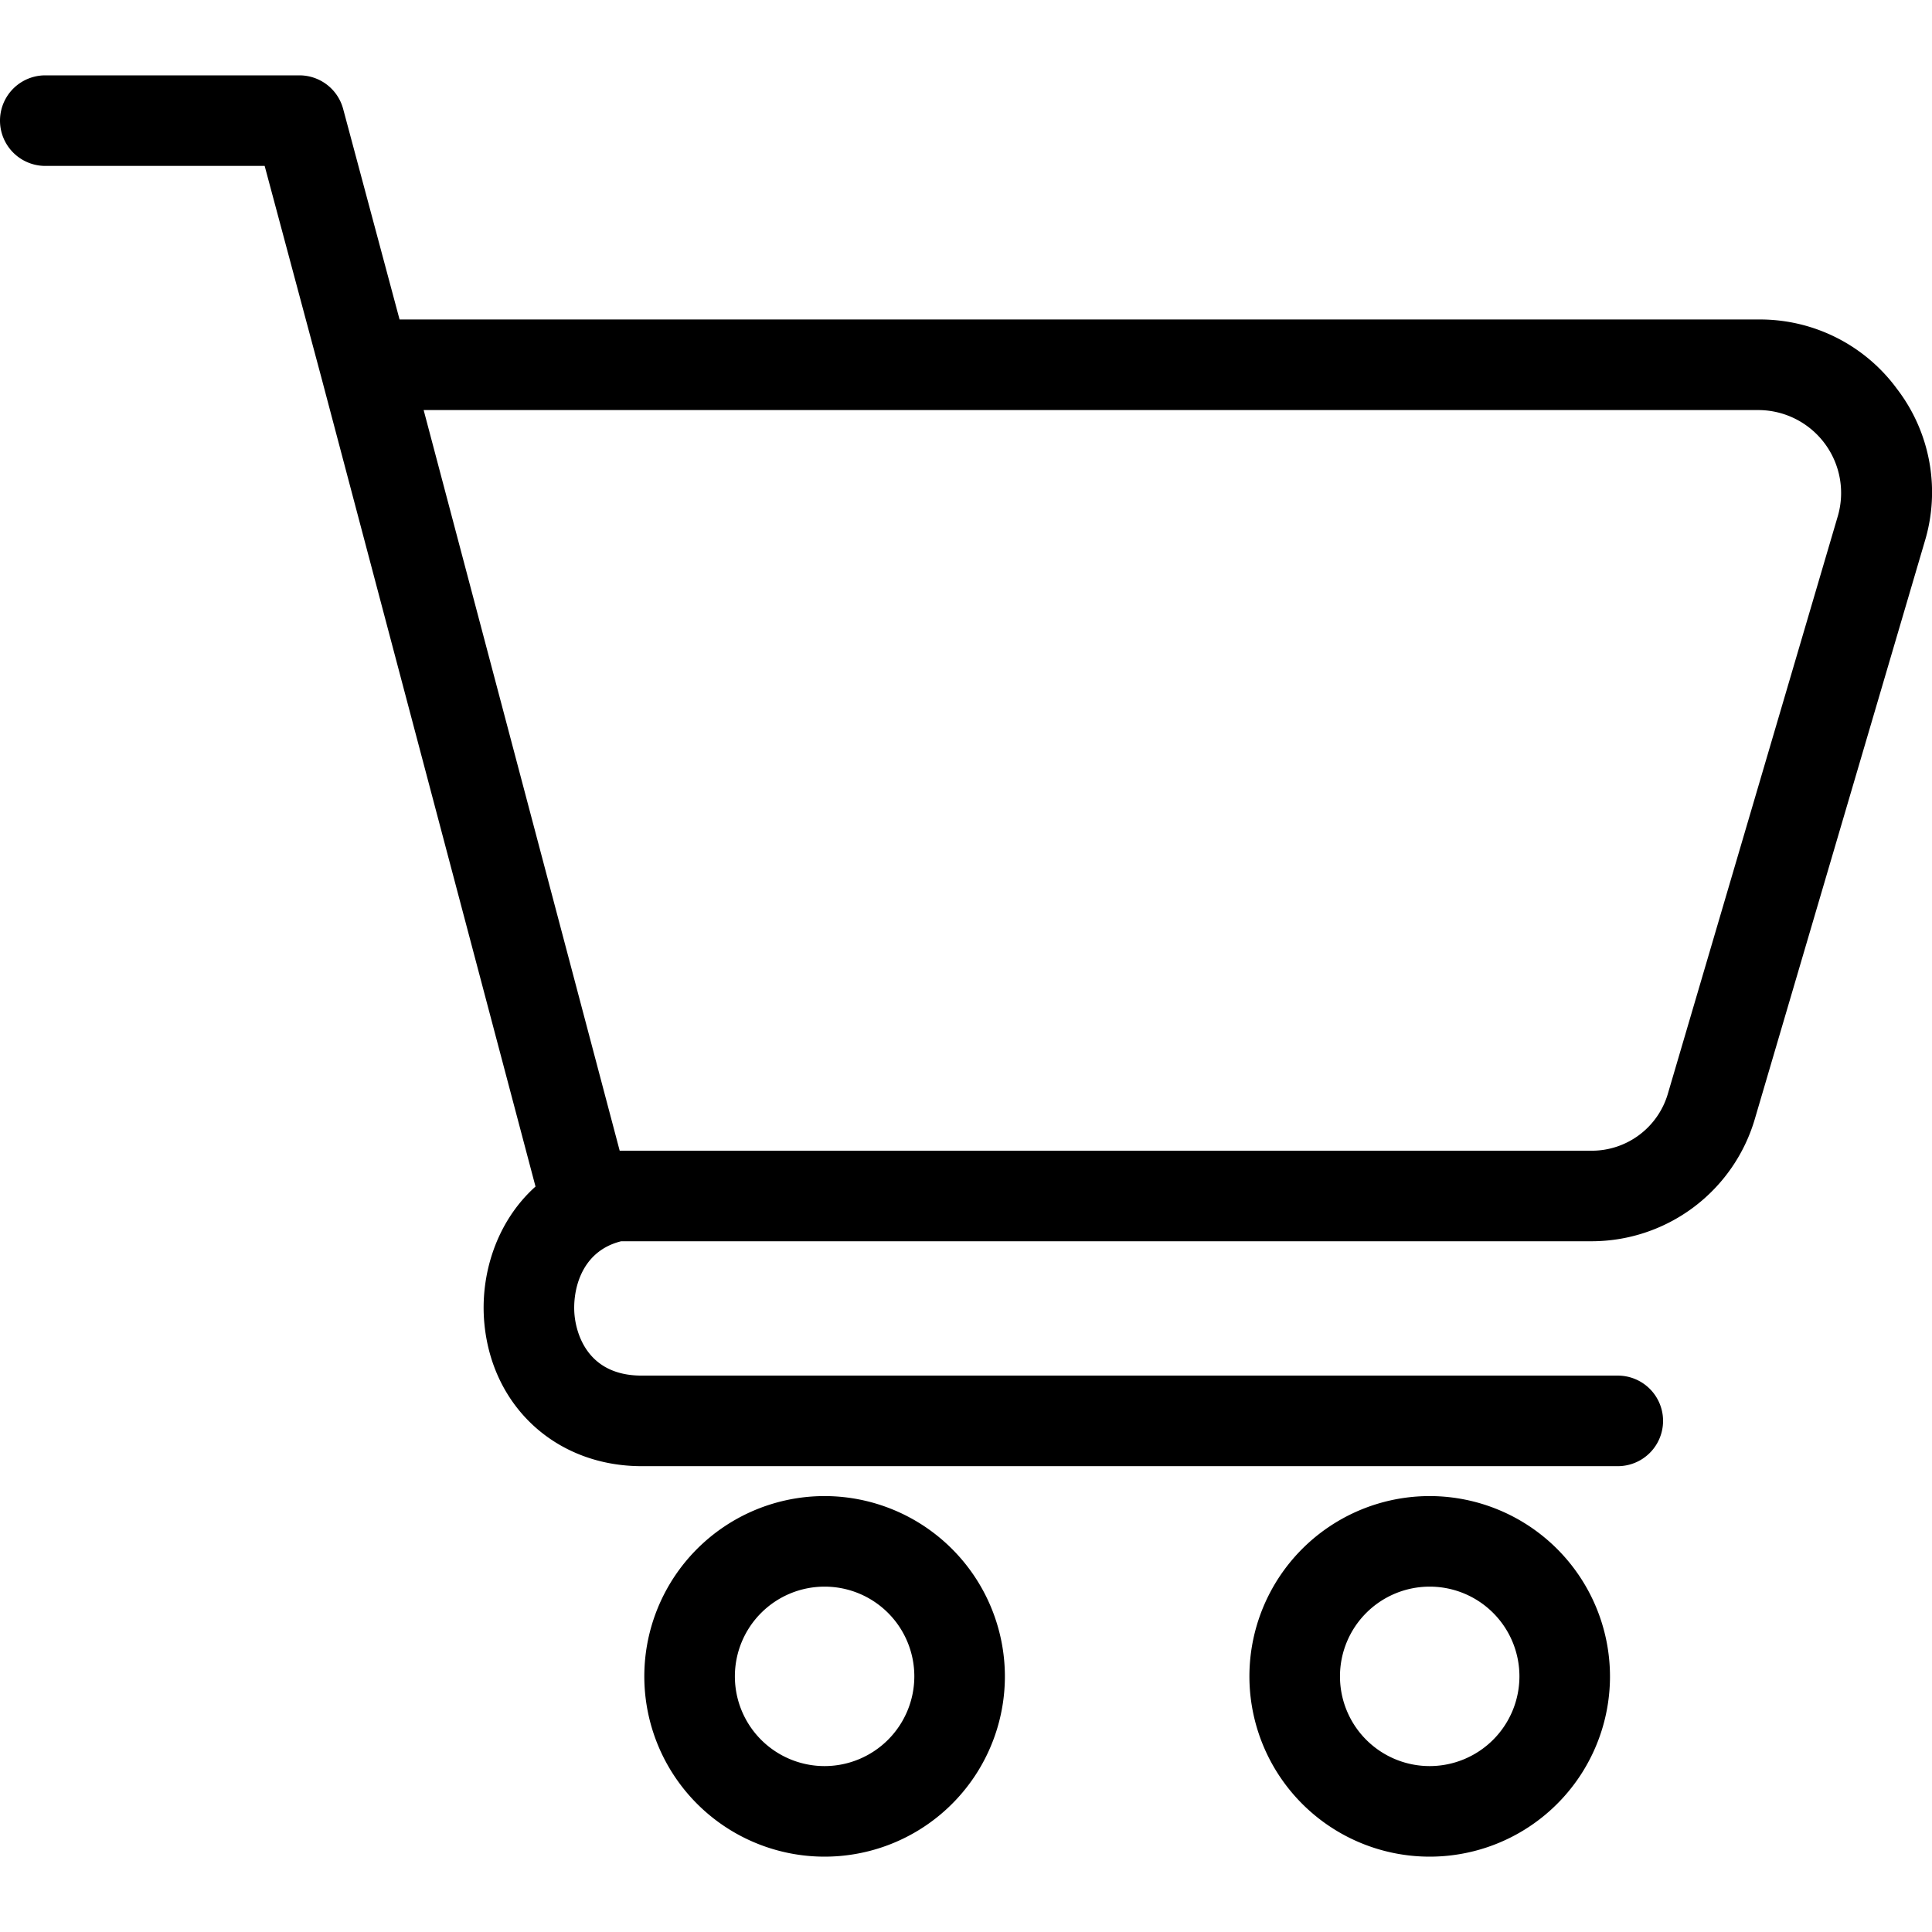 <svg id="Layer_1" height="512" viewBox="0 0 512 512" width="512" xmlns="http://www.w3.org/2000/svg" data-name="Layer 1"><path d="m502.752 103.1a44.988 44.988 0 0 0 -36.809-18.432h-360.053l-14.953-55.805a12 12 0 0 0 -11.591-8.894h-67.346a12 12 0 0 0 0 24h58.138l14.943 55.769 56.835 214.709c-10.378 9.291-14.811 23.5-13.538 36.475 2.174 22.154 19.31 37.627 41.672 37.627h258.68a12 12 0 0 0 0-24h-258.679c-15.05 0-17.419-12.224-17.786-15.971-.6-6.114 1.4-16.916 12.36-19.633h256.9a45.111 45.111 0 0 0 43.582-32.607l44.938-152.725a44.99 44.99 0 0 0 -7.293-40.513zm-15.731 33.74-44.938 152.728a21.02 21.02 0 0 1 -20.559 15.382h-257.3l-51.952-196.278h353.671a21.972 21.972 0 0 1 21.078 28.172zm-268.493 259.636a47.778 47.778 0 1 0 47.778 47.777 47.832 47.832 0 0 0 -47.778-47.777zm0 71.555a23.778 23.778 0 1 1 23.778-23.778 23.805 23.805 0 0 1 -23.778 23.778zm160.359-71.555a47.778 47.778 0 1 0 47.777 47.777 47.833 47.833 0 0 0 -47.777-47.777zm0 71.555a23.778 23.778 0 1 1 23.777-23.778 23.805 23.805 0 0 1 -23.777 23.778z"/></svg>